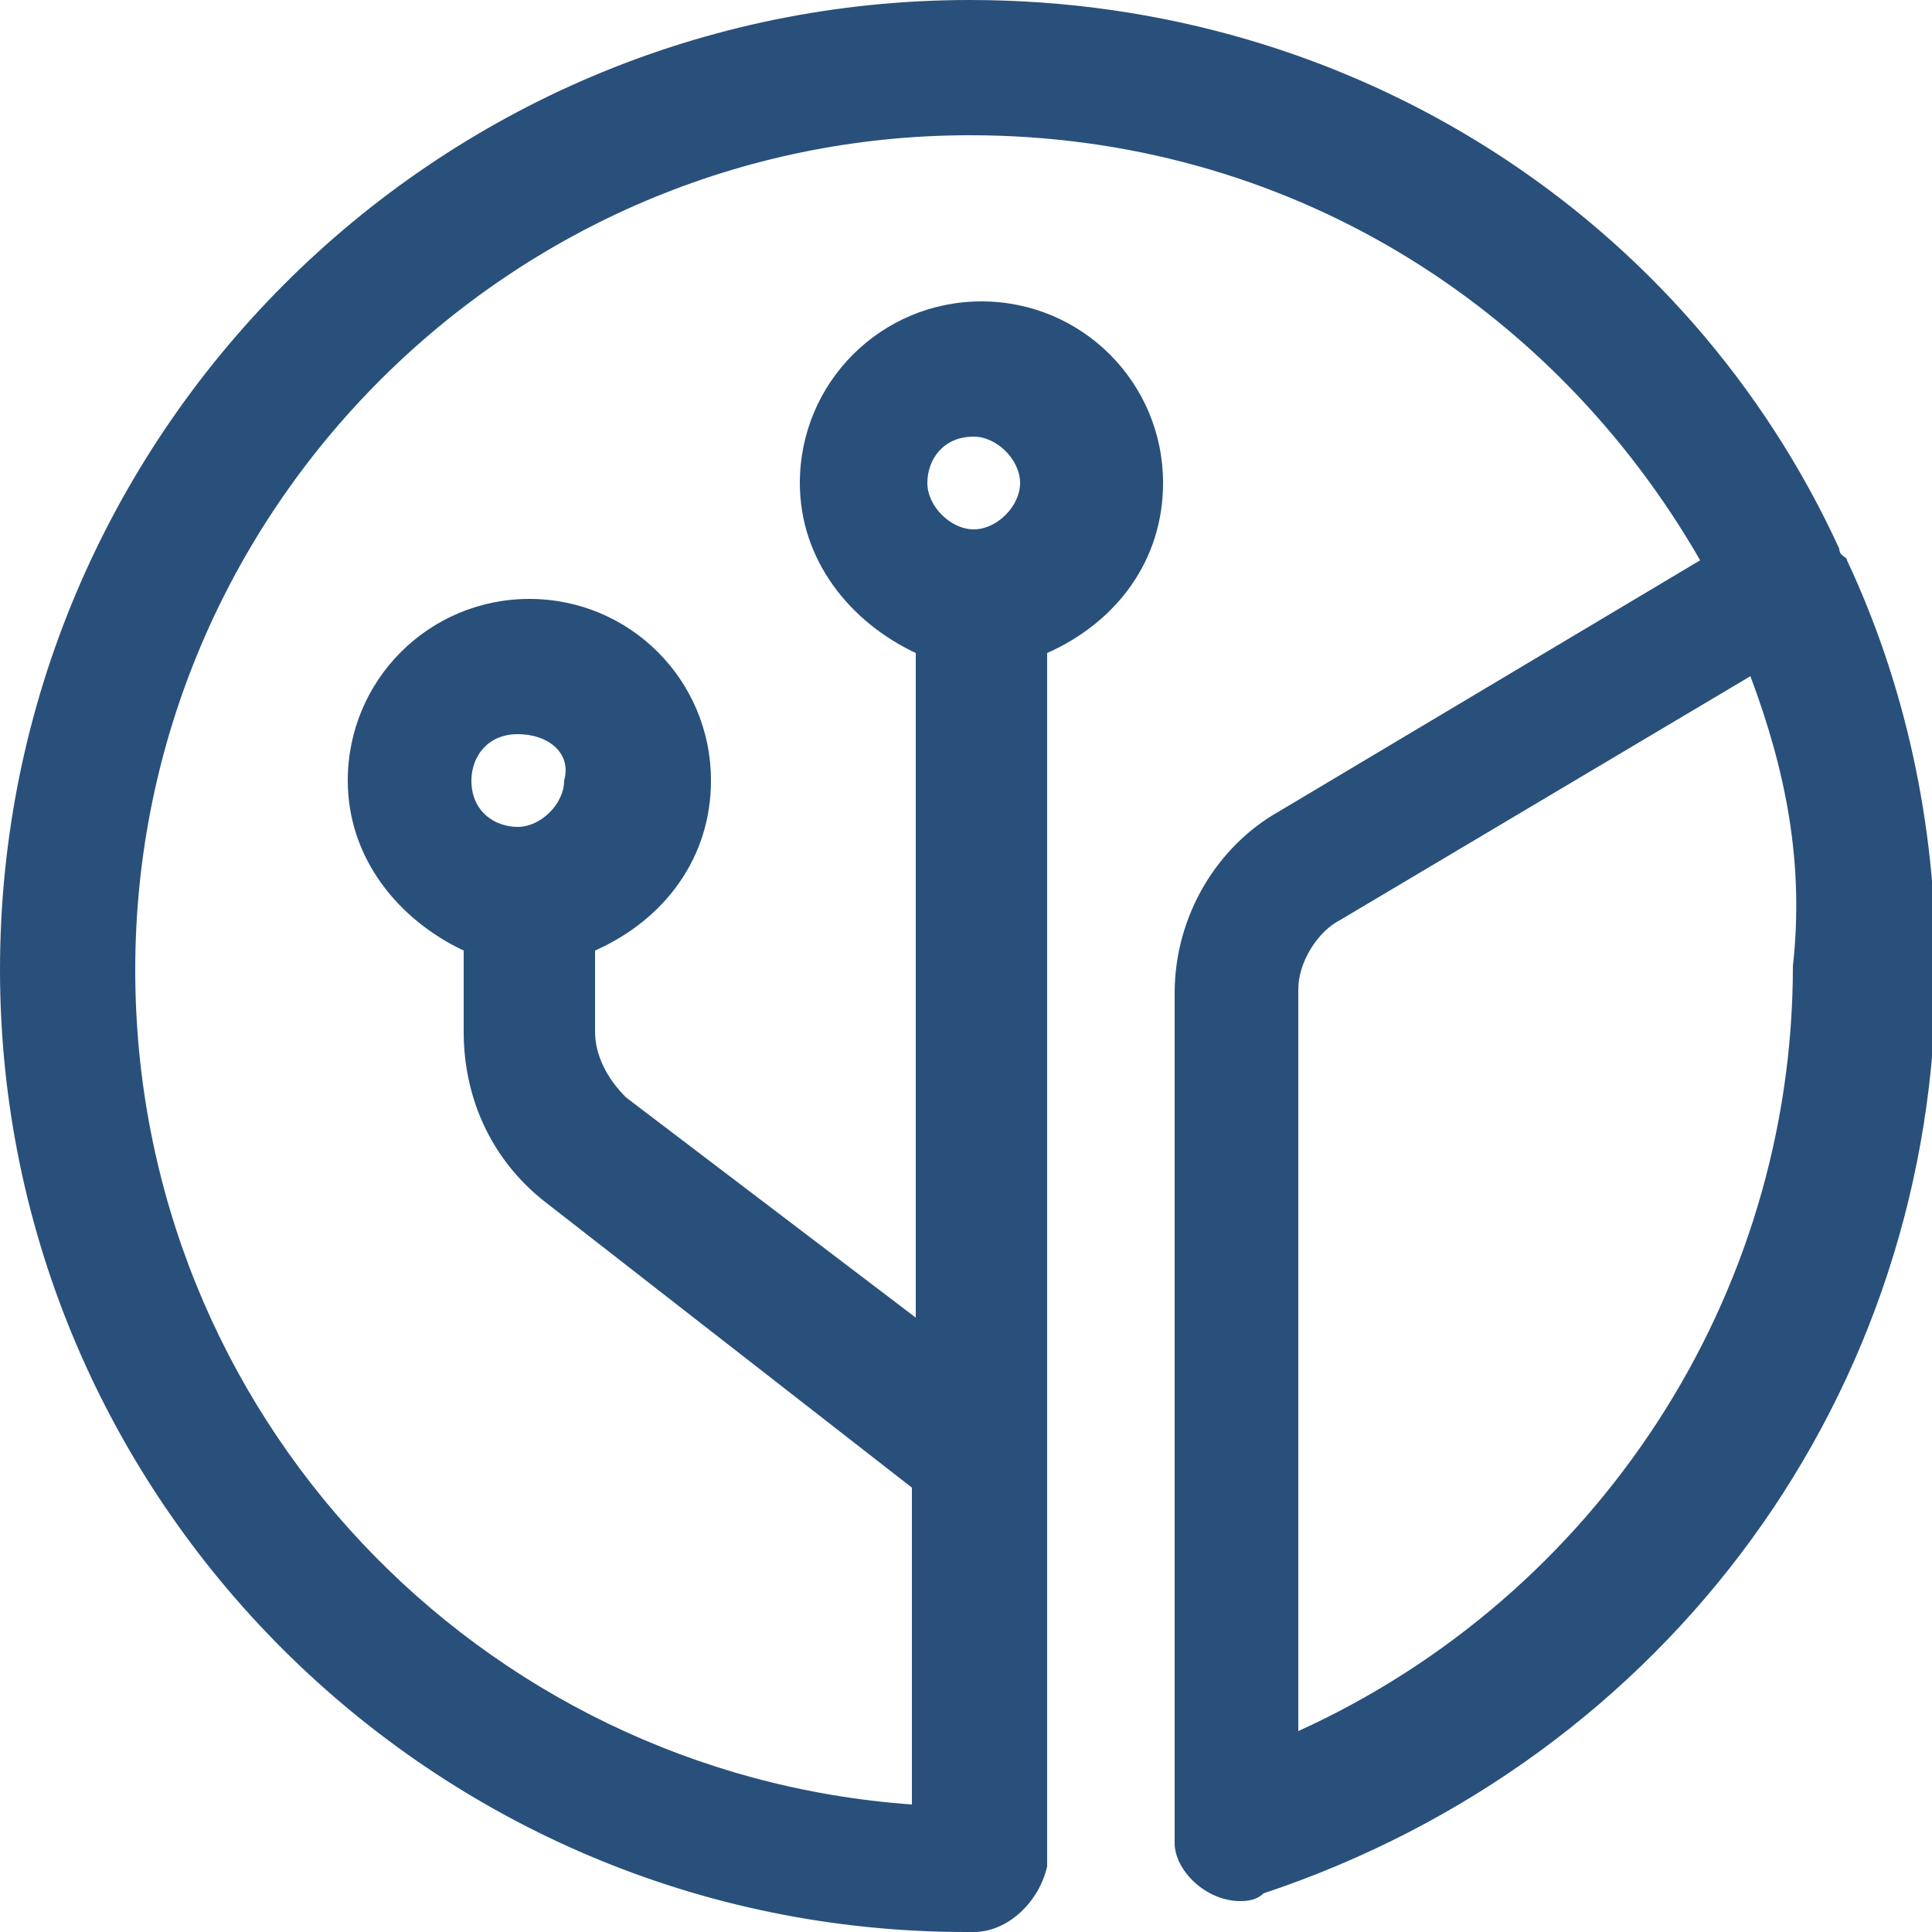 <svg xmlns="http://www.w3.org/2000/svg" version="1.1" xmlns:xlink="http://www.w3.org/1999/xlink" width="1000" height="1000"><style>
    #light-icon {
      display: inline;
    }
    #dark-icon {
      display: none;
    }

    @media (prefers-color-scheme: dark) {
      #light-icon {
        display: none;
      }
      #dark-icon {
        display: inline;
      }
    }
  </style><g id="light-icon"><svg xmlns="http://www.w3.org/2000/svg" version="1.1" xmlns:xlink="http://www.w3.org/1999/xlink" width="1000" height="1000"><g><g transform="matrix(20,0,0,20,0,0)"><svg xmlns="http://www.w3.org/2000/svg" version="1.1" xmlns:xlink="http://www.w3.org/1999/xlink" width="50" height="50"><svg version="1.1" id="Vrstva_1" xmlns="http://www.w3.org/2000/svg" xmlns:xlink="http://www.w3.org/1999/xlink" x="0px" y="0px" viewBox="0 0 50 50" style="enable-background:new 0 0 50 50;" xml:space="preserve">
<path style="fill:#29507B;" d="M25.2,50h-0.2C11.2,50,0,38.8,0,25.1C0,11.3,11.2,0,25.1,0c10,0,18.6,5.7,22.5,14.2
	c0,0.2,0.2,0.2,0.2,0.3c1.5,3.2,2.3,6.8,2.3,10.6c0,10.9-6.9,20.4-17.4,23.9c-0.2,0.2-0.5,0.2-0.6,0.2c-0.9,0-1.7-0.8-1.7-1.5V25.7
	c0-2,1.1-3.8,2.7-4.7l10.9-6.5c-3.8-6.6-10.7-11-18.9-11c-11.9,0-21.6,9.7-21.6,21.6c0,11.5,8.9,20.8,20.1,21.6v-8.2l-9.5-7.4
	c-1.4-1.1-2.1-2.7-2.1-4.4v-2.1c-1.7-0.8-3-2.4-3-4.4c0-2.6,2.1-4.7,4.7-4.7c2.6,0,4.7,2.1,4.7,4.7c0,2-1.2,3.6-3,4.4v2.1
	c0,0.6,0.3,1.2,0.8,1.7l7.5,5.7V16.9c-1.7-0.8-3-2.4-3-4.4c0-2.6,2.1-4.7,4.7-4.7c2.6,0,4.7,2.1,4.7,4.7c0,2-1.2,3.6-3,4.4v31.4
	C26.9,49.2,26.1,50,25.2,50z M45.3,17.5l-10.6,6.3c-0.6,0.3-1.1,1.1-1.1,1.8v19.2c7.7-3.5,12.8-11.2,12.8-19.8
	C46.7,22.3,46.2,19.9,45.3,17.5z M13.4,19c-0.8,0-1.2,0.6-1.2,1.2c0,0.8,0.6,1.2,1.2,1.2c0.6,0,1.2-0.6,1.2-1.2
	C14.8,19.5,14.2,19,13.4,19z M25.2,11.3c-0.8,0-1.2,0.6-1.2,1.2c0,0.6,0.6,1.2,1.2,1.2c0.6,0,1.2-0.6,1.2-1.2
	C26.4,11.9,25.8,11.3,25.2,11.3z"></path>
</svg></svg></g></g></svg></g><g id="dark-icon"><svg xmlns="http://www.w3.org/2000/svg" version="1.1" xmlns:xlink="http://www.w3.org/1999/xlink" width="1000" height="1000"><g clip-path="url(#SvgjsClipPath1032)"><rect width="1000" height="1000" fill="#ffffff"></rect><g transform="matrix(16,0,0,16,100,100)"><svg xmlns="http://www.w3.org/2000/svg" version="1.1" xmlns:xlink="http://www.w3.org/1999/xlink" width="50" height="50"><svg version="1.1" id="Vrstva_1" xmlns="http://www.w3.org/2000/svg" xmlns:xlink="http://www.w3.org/1999/xlink" x="0px" y="0px" viewBox="0 0 50 50" style="enable-background:new 0 0 50 50;" xml:space="preserve">
<path style="fill:#29507B;" d="M25.2,50h-0.2C11.2,50,0,38.8,0,25.1C0,11.3,11.2,0,25.1,0c10,0,18.6,5.7,22.5,14.2
	c0,0.2,0.2,0.2,0.2,0.3c1.5,3.2,2.3,6.8,2.3,10.6c0,10.9-6.9,20.4-17.4,23.9c-0.2,0.2-0.5,0.2-0.6,0.2c-0.9,0-1.7-0.8-1.7-1.5V25.7
	c0-2,1.1-3.8,2.7-4.7l10.9-6.5c-3.8-6.6-10.7-11-18.9-11c-11.9,0-21.6,9.7-21.6,21.6c0,11.5,8.9,20.8,20.1,21.6v-8.2l-9.5-7.4
	c-1.4-1.1-2.1-2.7-2.1-4.4v-2.1c-1.7-0.8-3-2.4-3-4.4c0-2.6,2.1-4.7,4.7-4.7c2.6,0,4.7,2.1,4.7,4.7c0,2-1.2,3.6-3,4.4v2.1
	c0,0.6,0.3,1.2,0.8,1.7l7.5,5.7V16.9c-1.7-0.8-3-2.4-3-4.4c0-2.6,2.1-4.7,4.7-4.7c2.6,0,4.7,2.1,4.7,4.7c0,2-1.2,3.6-3,4.4v31.4
	C26.9,49.2,26.1,50,25.2,50z M45.3,17.5l-10.6,6.3c-0.6,0.3-1.1,1.1-1.1,1.8v19.2c7.7-3.5,12.8-11.2,12.8-19.8
	C46.7,22.3,46.2,19.9,45.3,17.5z M13.4,19c-0.8,0-1.2,0.6-1.2,1.2c0,0.8,0.6,1.2,1.2,1.2c0.6,0,1.2-0.6,1.2-1.2
	C14.8,19.5,14.2,19,13.4,19z M25.2,11.3c-0.8,0-1.2,0.6-1.2,1.2c0,0.6,0.6,1.2,1.2,1.2c0.6,0,1.2-0.6,1.2-1.2
	C26.4,11.9,25.8,11.3,25.2,11.3z"></path>
</svg></svg></g></g><defs><clipPath id="SvgjsClipPath1032"><rect width="1000" height="1000" x="0" y="0" rx="500" ry="500"></rect></clipPath></defs></svg></g></svg>